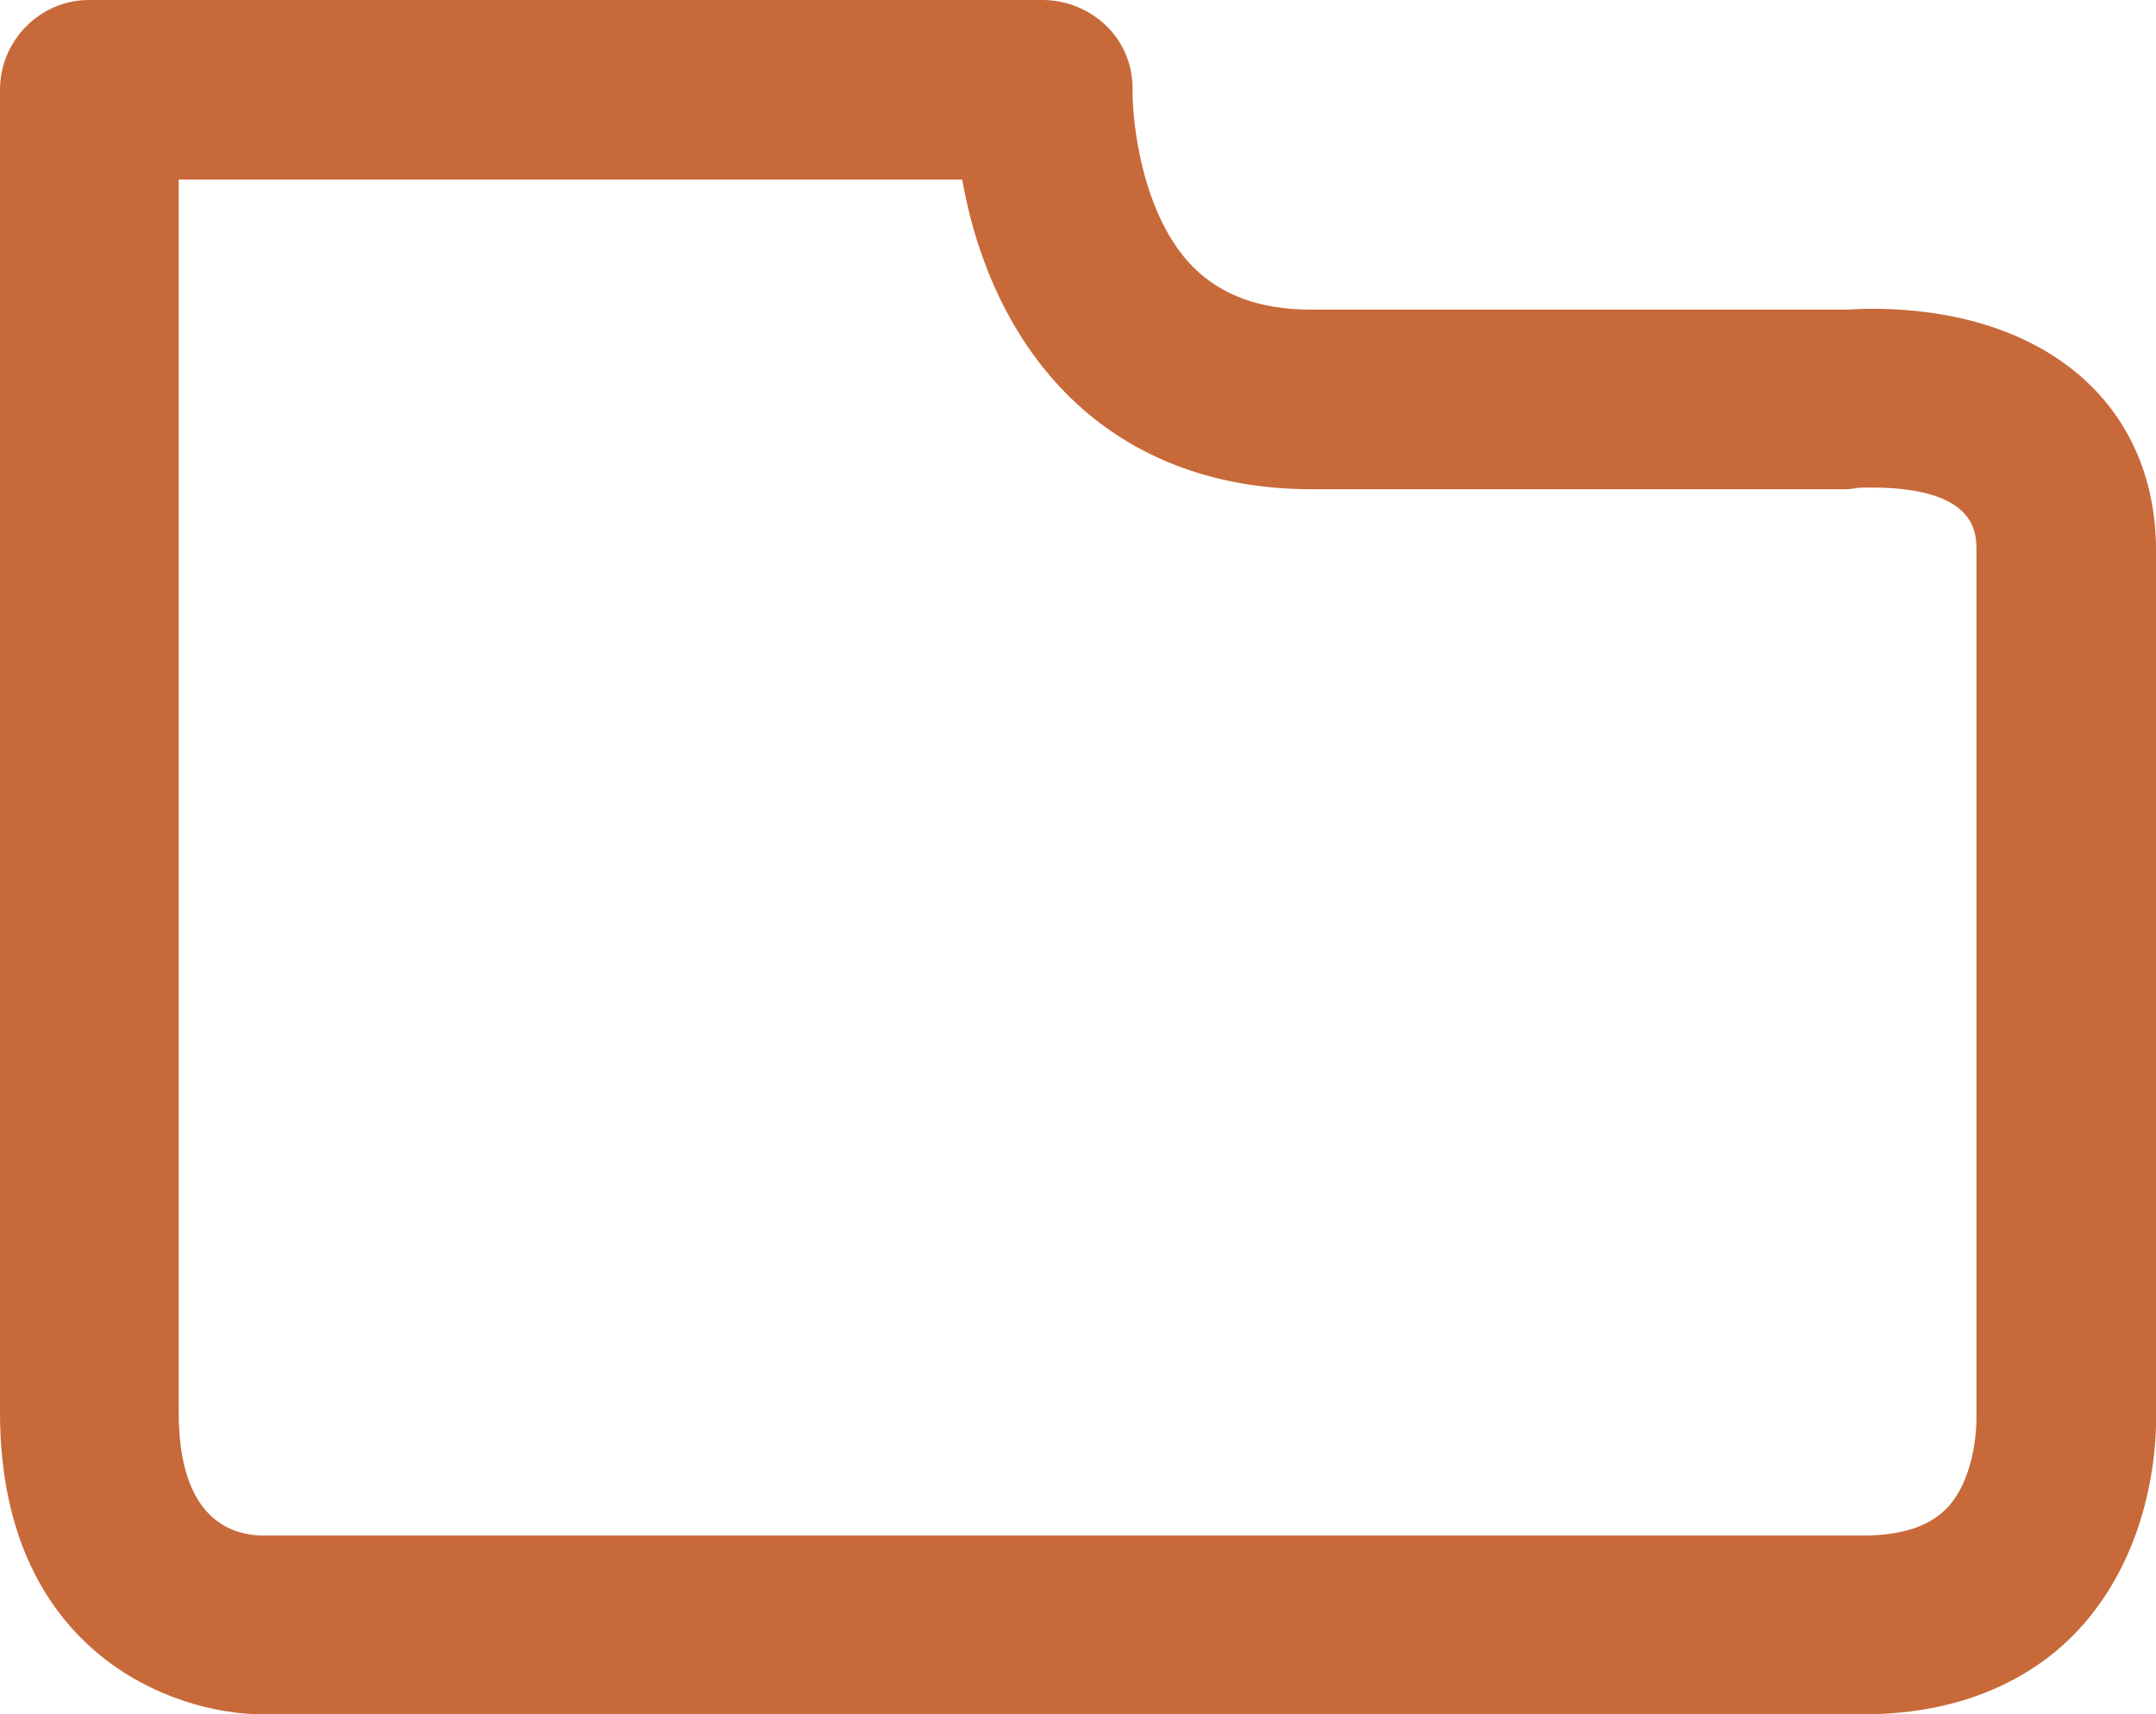 <?xml version="1.0" encoding="utf-8"?>
<!-- Generator: Adobe Illustrator 16.0.3, SVG Export Plug-In . SVG Version: 6.00 Build 0)  -->
<!DOCTYPE svg PUBLIC "-//W3C//DTD SVG 1.0//EN" "http://www.w3.org/TR/2001/REC-SVG-20010904/DTD/svg10.dtd">
<svg version="1.0" id="Warstwa_1" xmlns:x="http://ns.adobe.com/Extensibility/1.0/" xmlns:i="http://ns.adobe.com/AdobeIllustrator/10.0/" xmlns:graph="http://ns.adobe.com/Graphs/1.0/"
	 xmlns="http://www.w3.org/2000/svg" xmlns:xlink="http://www.w3.org/1999/xlink" x="0px" y="0px" width="25.7px" height="20.43px"
	 viewBox="0 0 25.7 20.43" style="enable-background:new 0 0 25.7 20.43;" xml:space="preserve">
<style type="text/css">
<![CDATA[
	.st0{fill:#E7E6FF;}
	.st1{fill:#58585A;}
	.st2{fill:#F4F4F9;}
	.st3{fill:url(#SVGID_1_);}
	.st4{fill:#2C2F5B;}
	.st5{fill:#FFFFFF;}
	.st6{fill:#C8693A;}
	.st7{fill-rule:evenodd;clip-rule:evenodd;fill:#FFFFFF;}
	.st8{fill-rule:evenodd;clip-rule:evenodd;fill:#C8693A;}
]]>
</style>
<g>
	<g>
		<path class="st6" d="M3.13,20.43c-1.08,0-3.13-0.75-3.13-3.6V1.07C0,0.48,0.48,0,1.06,0h11.37C12.72,0,13,0.12,13.2,0.32
			s0.31,0.48,0.3,0.77c0,0.37,0.11,1.47,0.72,2.09c0.34,0.34,0.8,0.51,1.41,0.51h6.35c0.07,0,0.18-0.01,0.33-0.01
			c2.06,0,3.39,1.13,3.39,2.88v10.25c0.01,0.28,0,1.62-0.93,2.62c-0.43,0.46-1.23,1-2.56,1H3.16C3.15,20.43,3.13,20.43,3.13,20.43z
			 M2.13,2.13v14.7c0,1.27,0.62,1.46,0.99,1.47c0.01,0,0.02,0,0.02,0H22.2c0.47,0,0.8-0.11,1.01-0.33c0.36-0.38,0.35-1.06,0.35-1.07
			c0-0.02,0-0.04,0-0.06V6.56c0-0.21,0-0.75-1.26-0.75c-0.1,0-0.16,0-0.18,0.01c-0.03,0-0.07,0.01-0.1,0.01h-6.39
			c-1.19,0-2.2-0.4-2.94-1.16c-0.76-0.78-1.09-1.78-1.22-2.53H2.13z"/>
	</g>
</g>
</svg>
